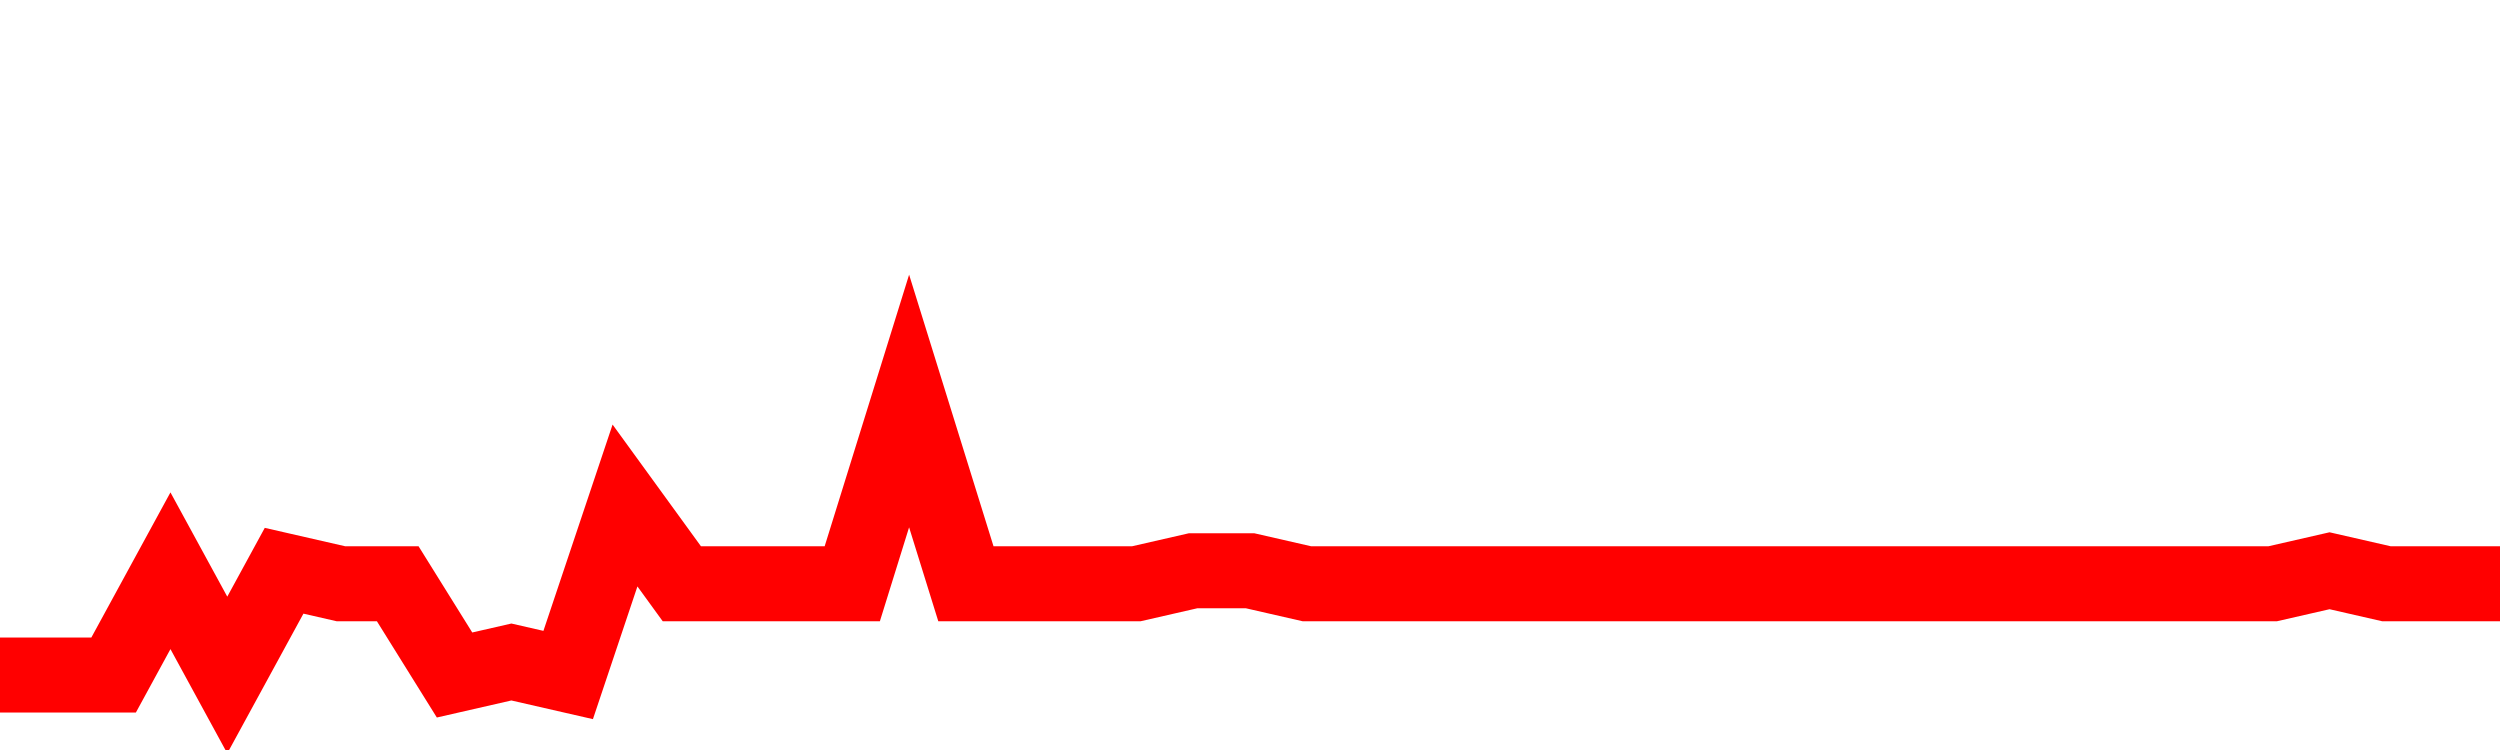 <svg xmlns="http://www.w3.org/2000/svg" xmlns:xlink="http://www.w3.org/1999/xlink" viewBox="0 0 100 30" class="ranking"><path  class="rline" d="M 0 27 L 0 27 L 2.273 27 L 4.545 27 L 6.818 22.83 L 9.091 27 L 11.364 22.83 L 13.636 23.35 L 15.909 23.35 L 18.182 27 L 20.455 26.48 L 22.727 27 L 25 20.22 L 27.273 23.35 L 29.545 23.35 L 31.818 23.35 L 34.091 23.35 L 36.364 16.04 L 38.636 23.35 L 40.909 23.35 L 43.182 23.35 L 45.455 23.35 L 47.727 22.83 L 50 22.83 L 52.273 23.35 L 54.545 23.35 L 56.818 23.35 L 59.091 23.35 L 61.364 23.35 L 63.636 23.35 L 65.909 23.35 L 68.182 23.35 L 70.455 23.35 L 72.727 23.35 L 75 23.35 L 77.273 23.35 L 79.545 23.35 L 81.818 23.35 L 84.091 23.35 L 86.364 23.35 L 88.636 23.35 L 90.909 23.35 L 93.182 22.83 L 95.455 23.35 L 97.727 23.35 L 100 23.35" fill="none" stroke-width="3" stroke="red"></path></svg>